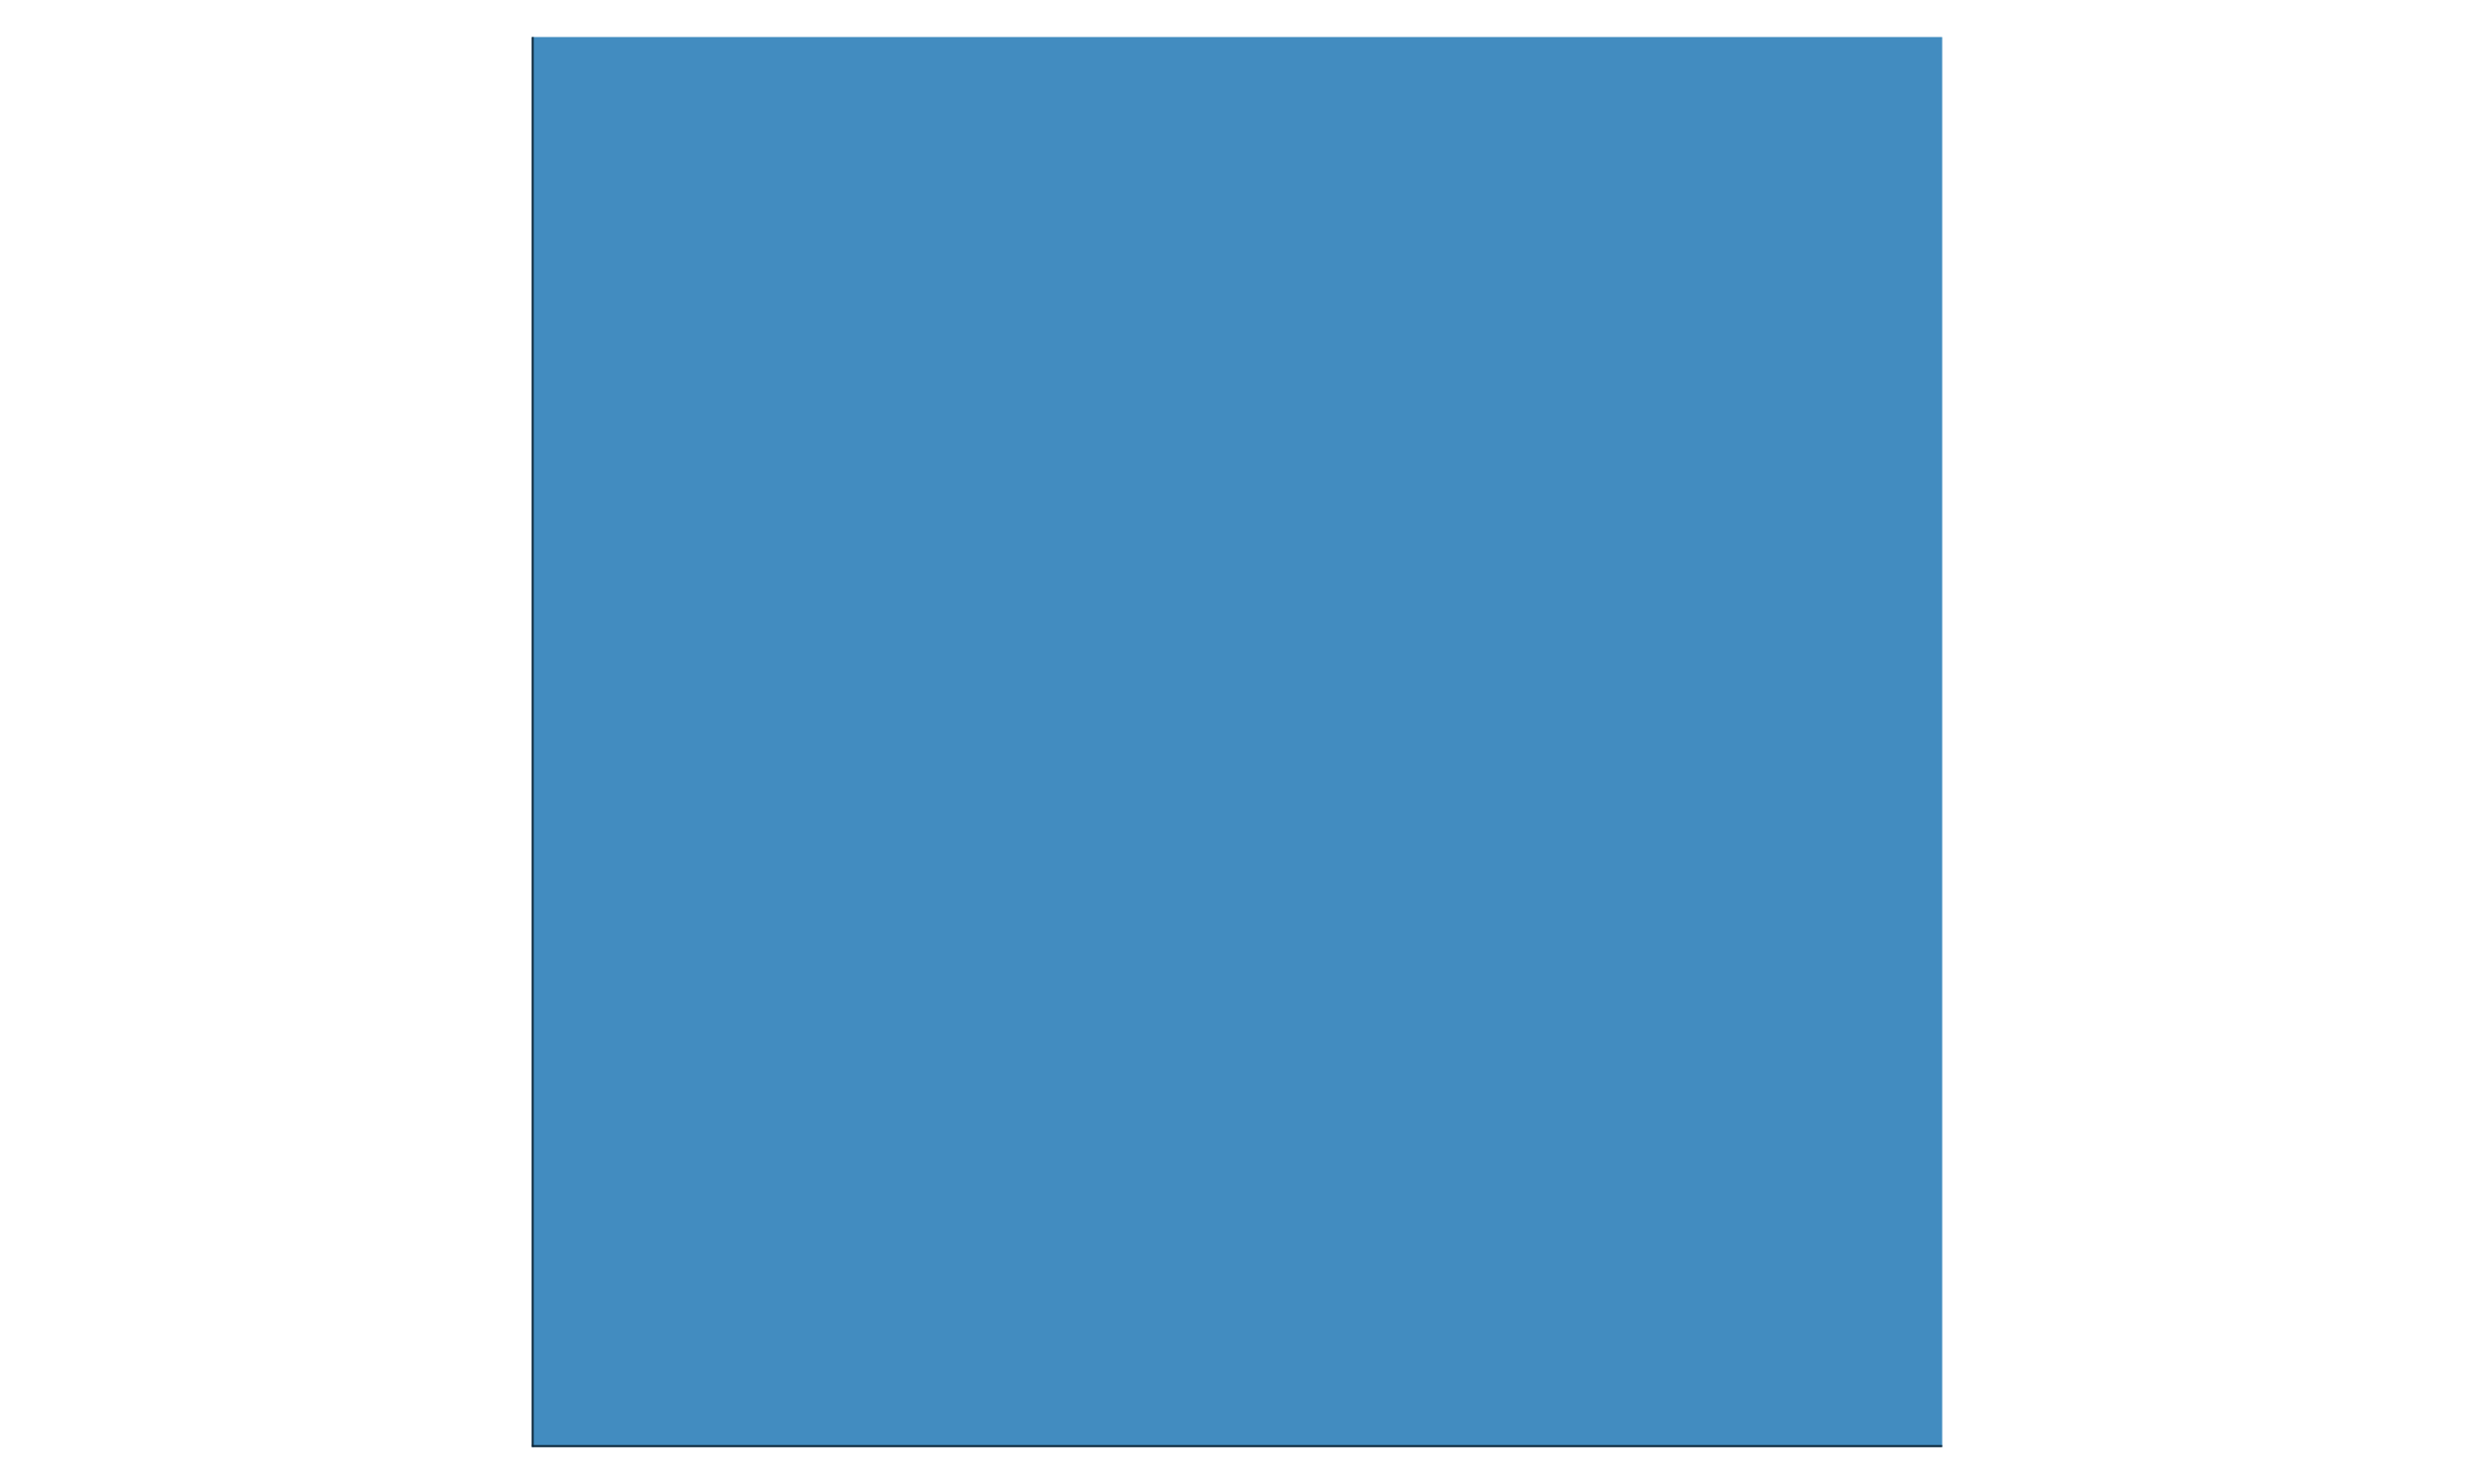 <?xml version="1.0" encoding="utf-8" standalone="no"?>
<!DOCTYPE svg PUBLIC "-//W3C//DTD SVG 1.1//EN"
  "http://www.w3.org/Graphics/SVG/1.1/DTD/svg11.dtd">
<svg xmlns:xlink="http://www.w3.org/1999/xlink" width="720pt" height="432pt" viewBox="0 0 720 432" xmlns="http://www.w3.org/2000/svg" version="1.1">
 <defs>
  <style type="text/css">*{stroke-linejoin: round; stroke-linecap: butt}</style>
 </defs>
 <g id="figure_1">
  <g id="patch_1">
   <path d="M 0 432 
L 720 432 
L 720 0 
L 0 0 
z
" style="fill: #ffffff"/>
  </g>
  <g id="axes_1">
   <g id="patch_2">
    <path d="M 154.8 421.2 
L 1796.4 421.2 
L 1180.8 -194.4 
L -460.8 -194.4 
z
" clip-path="url(#pd834ce2e70)" style="fill: #1f77b4; opacity: 0.6; stroke: #000000; stroke-linejoin: miter"/>
   </g>
   <g id="patch_3">
    <path d="M 154.8 -399.6 
L -460.8 -1015.2 
L 1180.8 -1015.2 
L 1796.4 -399.6 
z
" clip-path="url(#pd834ce2e70)" style="fill: #ff7f0e; opacity: 0.6; stroke: #000000; stroke-linejoin: miter"/>
   </g>
   <g id="patch_4">
    <path d="M 154.8 421.2 
L -460.8 -194.4 
L -460.8 -1015.2 
L 154.8 -399.6 
z
" clip-path="url(#pd834ce2e70)" style="fill: #2ca02c; opacity: 0.6; stroke: #000000; stroke-linejoin: miter"/>
   </g>
   <g id="patch_5">
    <path d="M 1796.4 421.2 
L 1796.4 -399.6 
L 1180.8 -1015.2 
L 1180.8 -194.4 
z
" clip-path="url(#pd834ce2e70)" style="fill: #d62728; opacity: 0.6; stroke: #000000; stroke-linejoin: miter"/>
   </g>
   <g id="patch_6">
    <path d="M 154.8 421.2 
L 1796.4 421.2 
L 1796.4 -399.6 
L 154.8 -399.6 
z
" clip-path="url(#pd834ce2e70)" style="fill: #1f77b4; opacity: 0.6; stroke: #000000; stroke-linejoin: miter"/>
   </g>
   <g id="patch_7">
    <path d="M -460.8 -194.4 
L 1180.8 -194.4 
L 1180.8 -1015.2 
L -460.8 -1015.2 
z
" clip-path="url(#pd834ce2e70)" style="fill: #ff7f0e; opacity: 0.6; stroke: #000000; stroke-linejoin: miter"/>
   </g>
  </g>
 </g>
 <defs>
  <clipPath id="pd834ce2e70">
   <rect x="154.8" y="10.8" width="410.4" height="410.4"/>
  </clipPath>
 </defs>
</svg>
